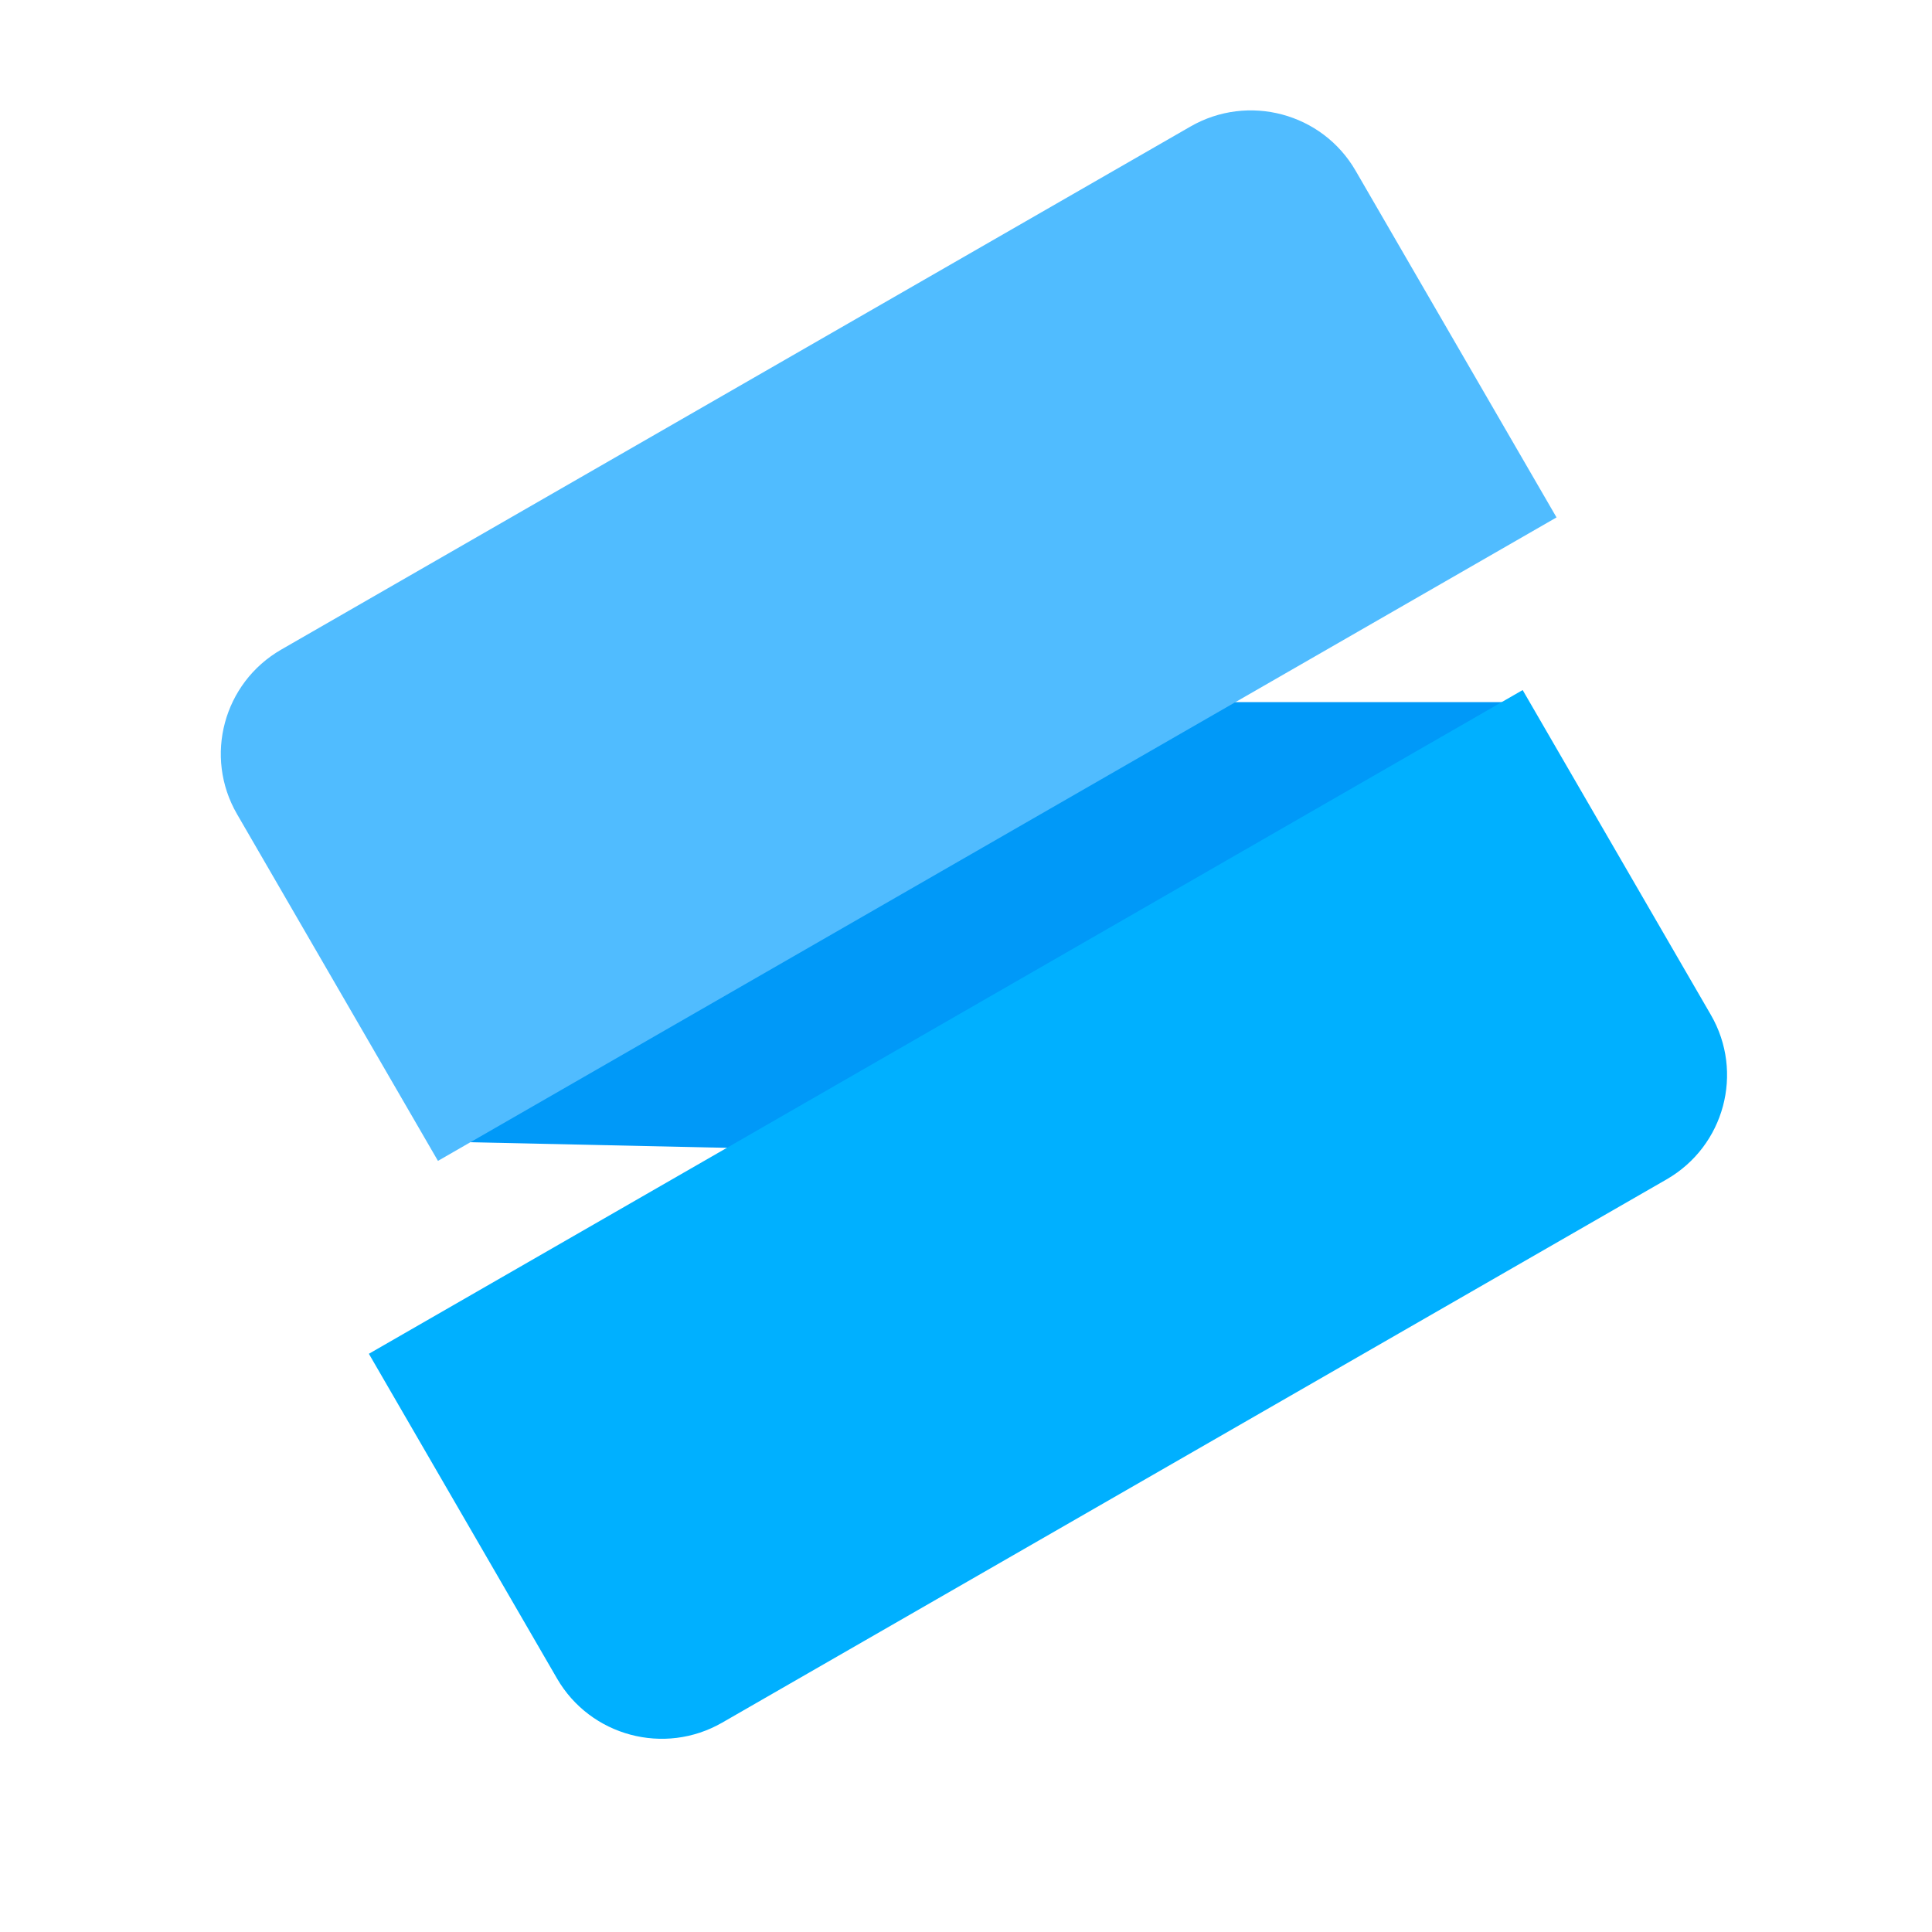 <svg width="70" height="70" viewBox="0 0 70 70" fill="none" xmlns="http://www.w3.org/2000/svg">
<path d="M16.296 41.369L18.17 25.439H55.063L56.158 42.242L16.296 41.369Z" fill="#0099F8"/>
<path d="M8.588 29.497C7.378 27.41 8.096 24.74 10.191 23.535L43.132 4.585C45.227 3.38 47.906 4.095 49.115 6.183L56.396 18.747L15.868 42.061L8.588 29.497Z" fill="#50BCFF"/>
<path d="M13.365 49.05L55.169 25.002L61.987 36.769C63.197 38.856 62.479 41.525 60.384 42.731L26.167 62.414C24.072 63.62 21.393 62.904 20.183 60.817L13.365 49.05Z" fill="#00B0FF"/>
</svg>
